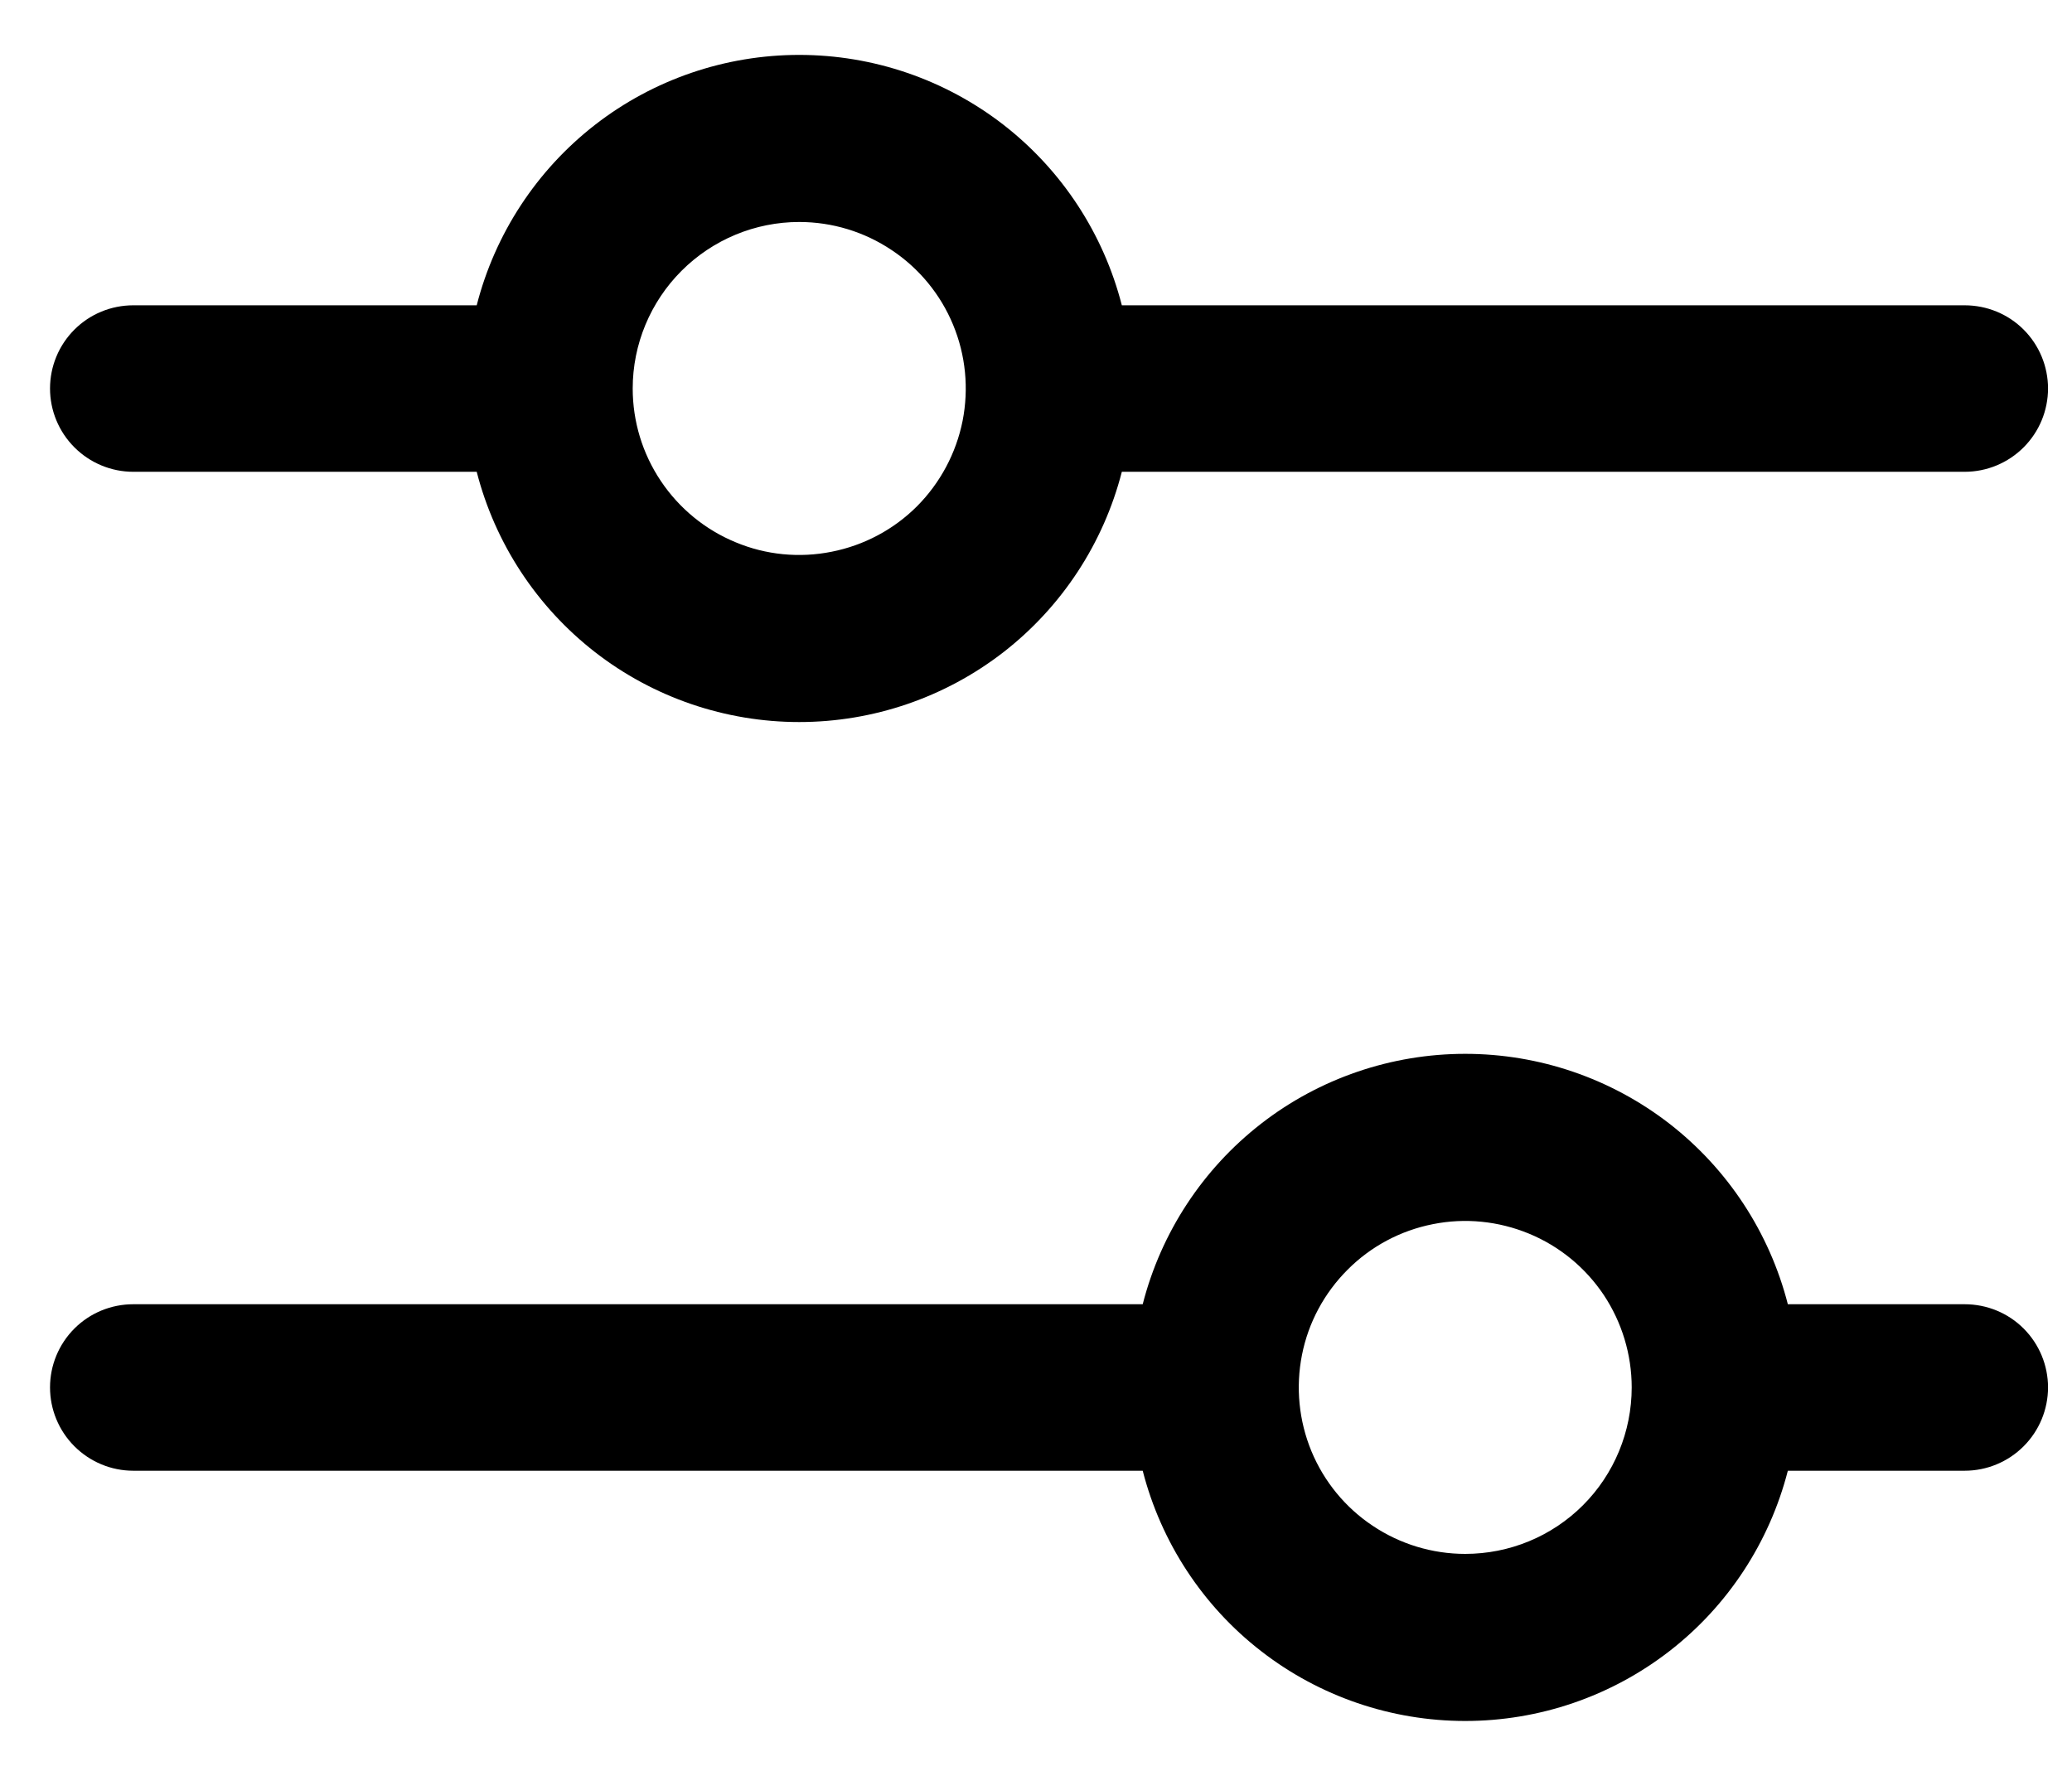 <svg xmlns="http://www.w3.org/2000/svg" width="14" height="12" viewBox="0 0 14 12" fill="none"><path d="M0.9 3.188H3.221C3.345 3.671 3.626 4.1 4.021 4.407C4.415 4.713 4.901 4.879 5.4 4.879C5.9 4.879 6.385 4.713 6.78 4.407C7.175 4.1 7.456 3.671 7.58 3.188H13.275C13.425 3.188 13.568 3.128 13.673 3.023C13.779 2.917 13.838 2.774 13.838 2.625C13.838 2.476 13.779 2.333 13.673 2.227C13.568 2.122 13.425 2.063 13.275 2.063H7.58C7.456 1.579 7.175 1.15 6.78 0.843C6.385 0.537 5.9 0.371 5.4 0.371C4.901 0.371 4.415 0.537 4.021 0.843C3.626 1.15 3.345 1.579 3.221 2.063H0.9C0.751 2.063 0.608 2.122 0.503 2.227C0.397 2.333 0.338 2.476 0.338 2.625C0.338 2.774 0.397 2.917 0.503 3.023C0.608 3.128 0.751 3.188 0.9 3.188ZM5.4 1.5C5.623 1.5 5.84 1.566 6.025 1.69C6.21 1.813 6.355 1.989 6.44 2.195C6.525 2.4 6.547 2.626 6.504 2.844C6.46 3.063 6.353 3.263 6.196 3.421C6.039 3.578 5.838 3.685 5.62 3.728C5.402 3.772 5.175 3.75 4.97 3.664C4.764 3.579 4.589 3.435 4.465 3.25C4.341 3.065 4.275 2.848 4.275 2.625C4.275 2.327 4.394 2.041 4.605 1.83C4.816 1.619 5.102 1.5 5.4 1.5ZM13.275 8.813H12.08C11.956 8.329 11.675 7.9 11.28 7.593C10.885 7.287 10.4 7.121 9.9 7.121C9.401 7.121 8.915 7.287 8.521 7.593C8.126 7.9 7.845 8.329 7.721 8.813H0.9C0.751 8.813 0.608 8.872 0.503 8.977C0.397 9.083 0.338 9.226 0.338 9.375C0.338 9.524 0.397 9.667 0.503 9.773C0.608 9.878 0.751 9.938 0.9 9.938H7.721C7.845 10.421 8.126 10.851 8.521 11.157C8.915 11.463 9.401 11.629 9.9 11.629C10.4 11.629 10.885 11.463 11.28 11.157C11.675 10.851 11.956 10.421 12.08 9.938H13.275C13.425 9.938 13.568 9.878 13.673 9.773C13.779 9.667 13.838 9.524 13.838 9.375C13.838 9.226 13.779 9.083 13.673 8.977C13.568 8.872 13.425 8.813 13.275 8.813ZM9.9 10.5C9.678 10.5 9.46 10.434 9.275 10.31C9.09 10.187 8.946 10.011 8.861 9.806C8.776 9.6 8.754 9.374 8.797 9.156C8.84 8.937 8.948 8.737 9.105 8.58C9.262 8.422 9.463 8.315 9.681 8.272C9.899 8.228 10.125 8.251 10.331 8.336C10.537 8.421 10.712 8.565 10.836 8.75C10.959 8.935 11.025 9.153 11.025 9.375C11.025 9.673 10.907 9.96 10.696 10.171C10.485 10.382 10.199 10.5 9.9 10.5Z" fill="black"></path></svg>